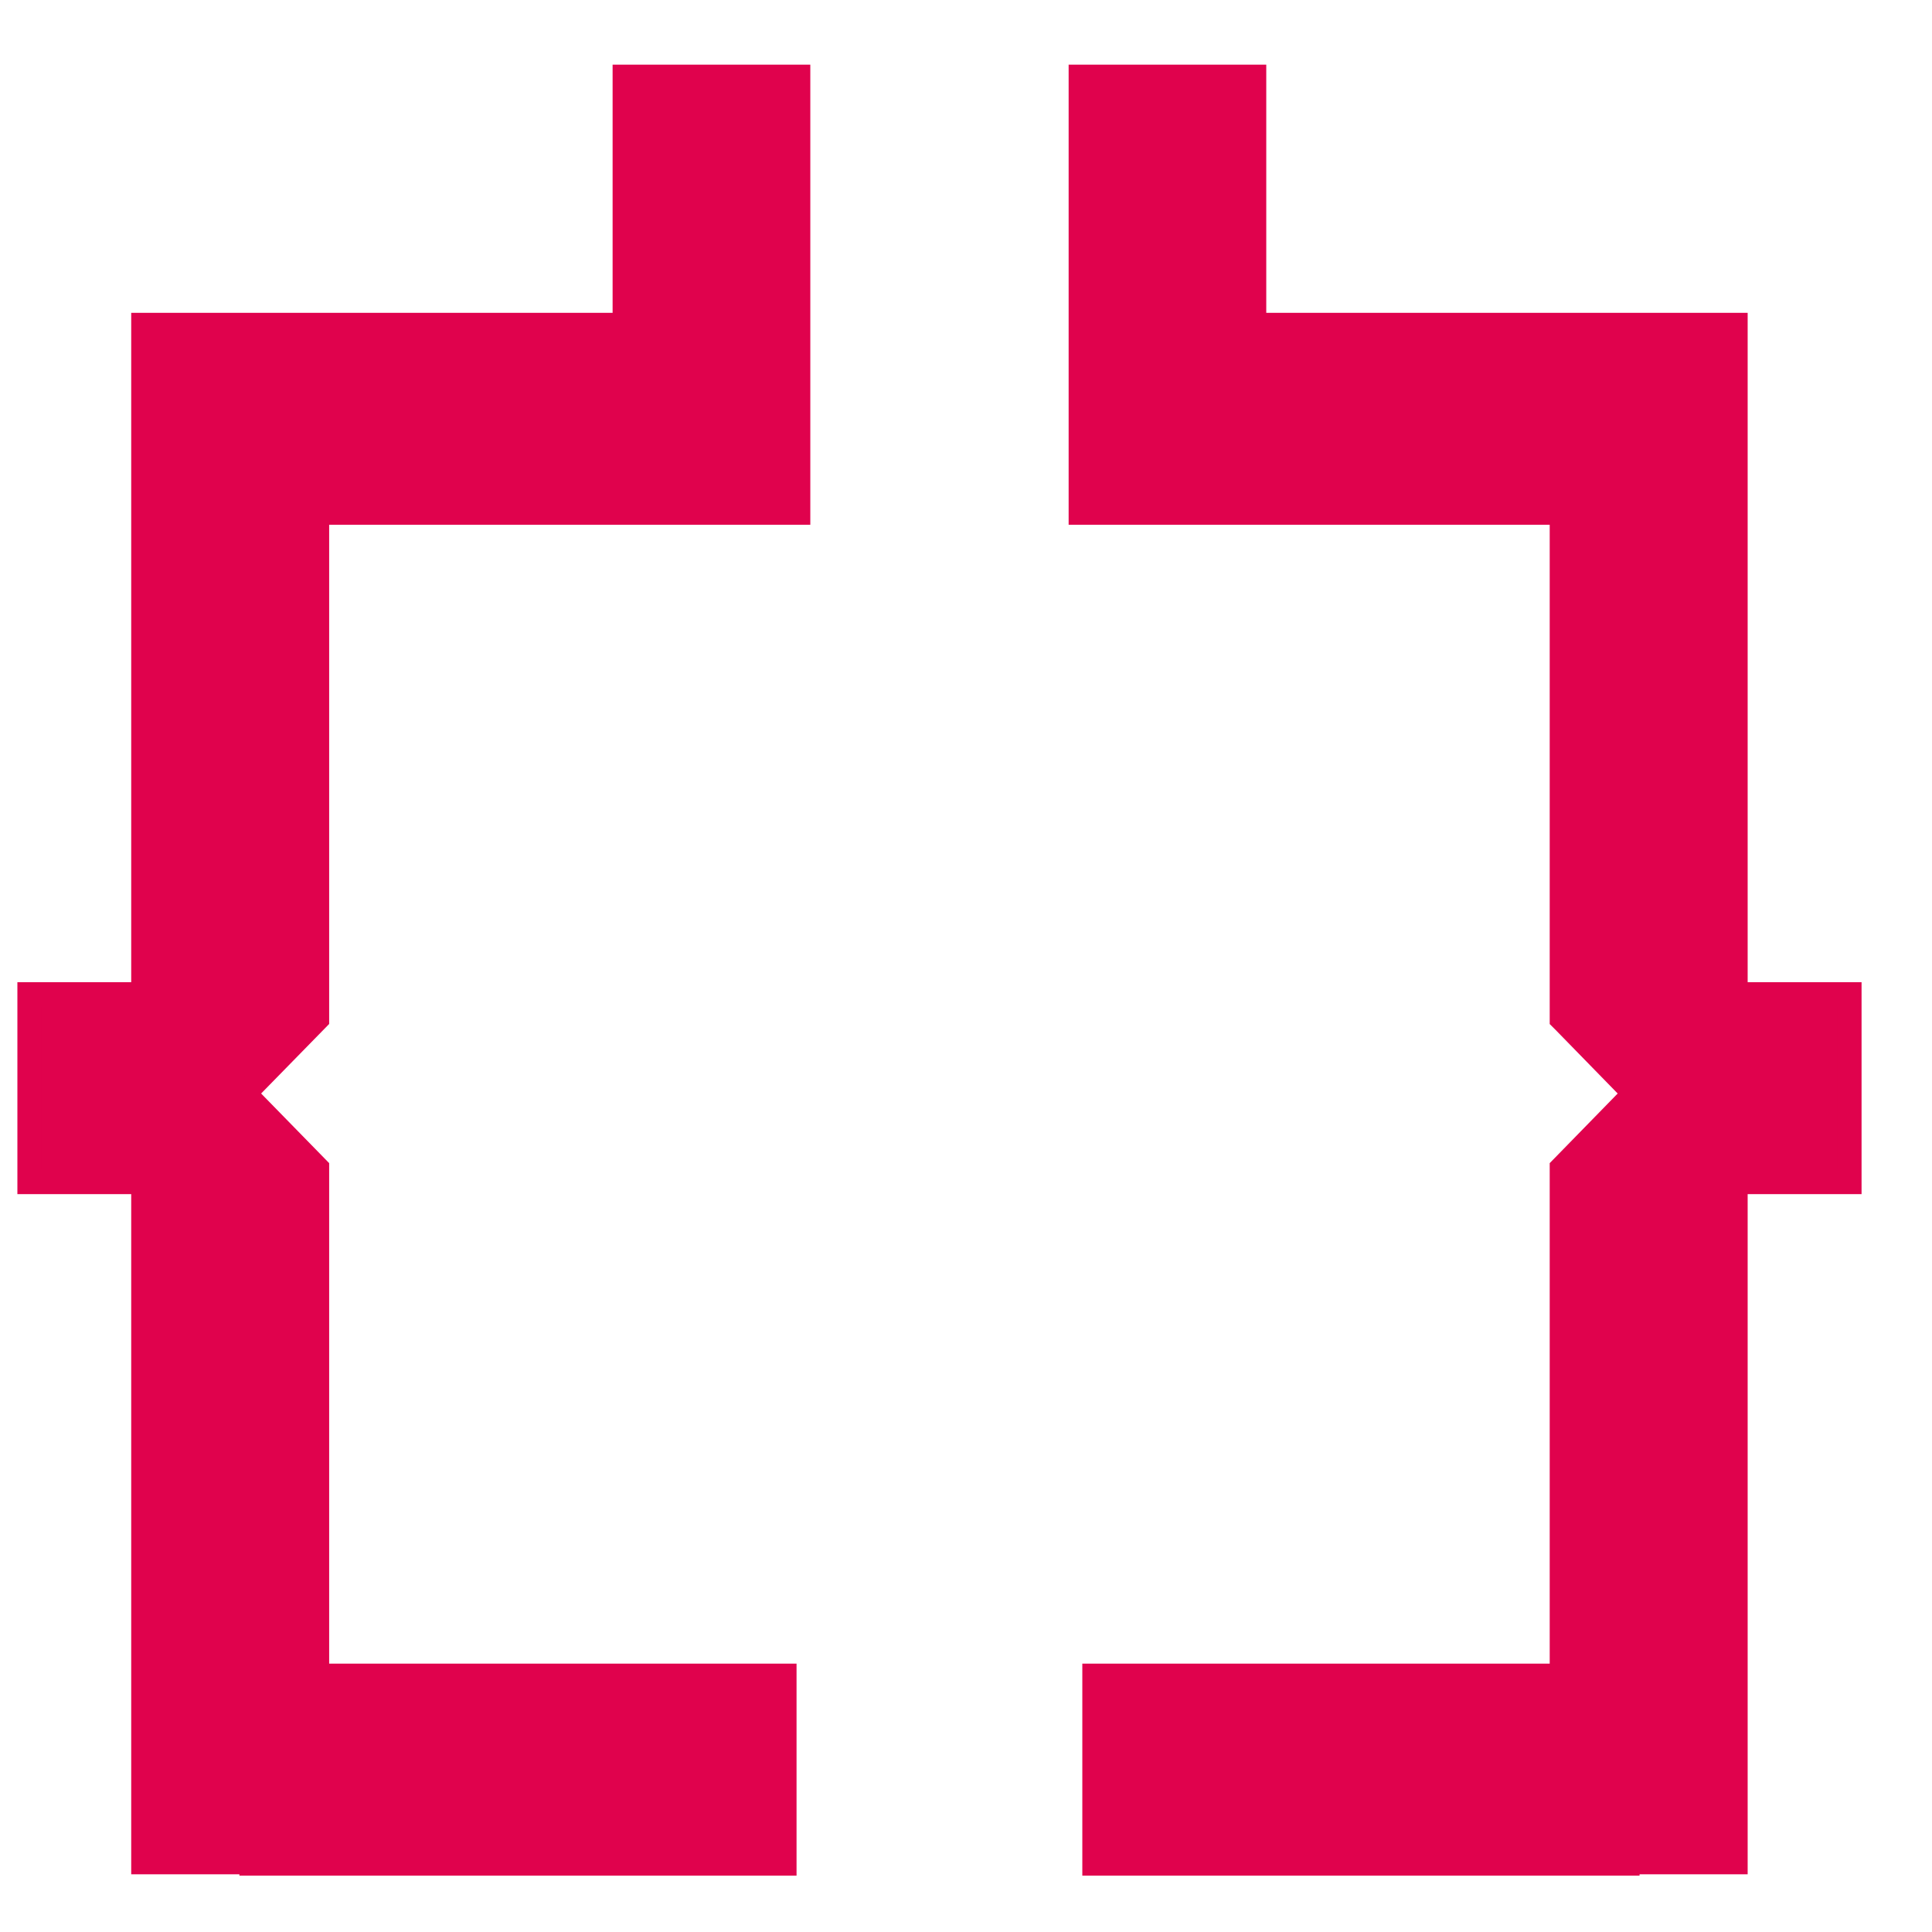 <svg width="24" height="24" viewBox="0 0 24 24" fill="none" xmlns="http://www.w3.org/2000/svg">
<path d="M9.595 20.816H3.939V14.571V14.51L3.896 14.466L3.034 13.584L3.896 12.703L3.939 12.659V12.598V6.369H7.91H9.595H9.766H9.916V6.219V1.103V0.953H9.766H7.91H7.76V1.103V4.036H3.789H3.307H1.93H1.78V4.186V12.351H0.516H0.366V12.501V14.534V14.684H0.516H1.78V22.983V23.133H1.93H3.124V23.15H3.274H9.595H9.745V23V20.966V20.816H9.595Z" fill="#E0024D" stroke="#E0024D" stroke-width="0.3"/>
<path d="M22.975 12.501V12.351H22.825H21.56V4.186V4.036H21.41H20.034H19.551H15.58V1.103V0.953H15.43H13.575H13.425V1.103V6.219V6.369H13.575H13.745H15.43H19.401V12.598V12.659L19.444 12.702L20.305 13.584L19.444 14.466L19.401 14.51V14.571V20.816H13.745H13.595V20.966V23V23.15H13.745H20.067H20.217V23.133H21.41H21.56V22.983V14.684H22.825H22.975V14.534V12.501Z" fill="#E0024D" stroke="#E0024D" stroke-width="0.3"/>
</svg>
